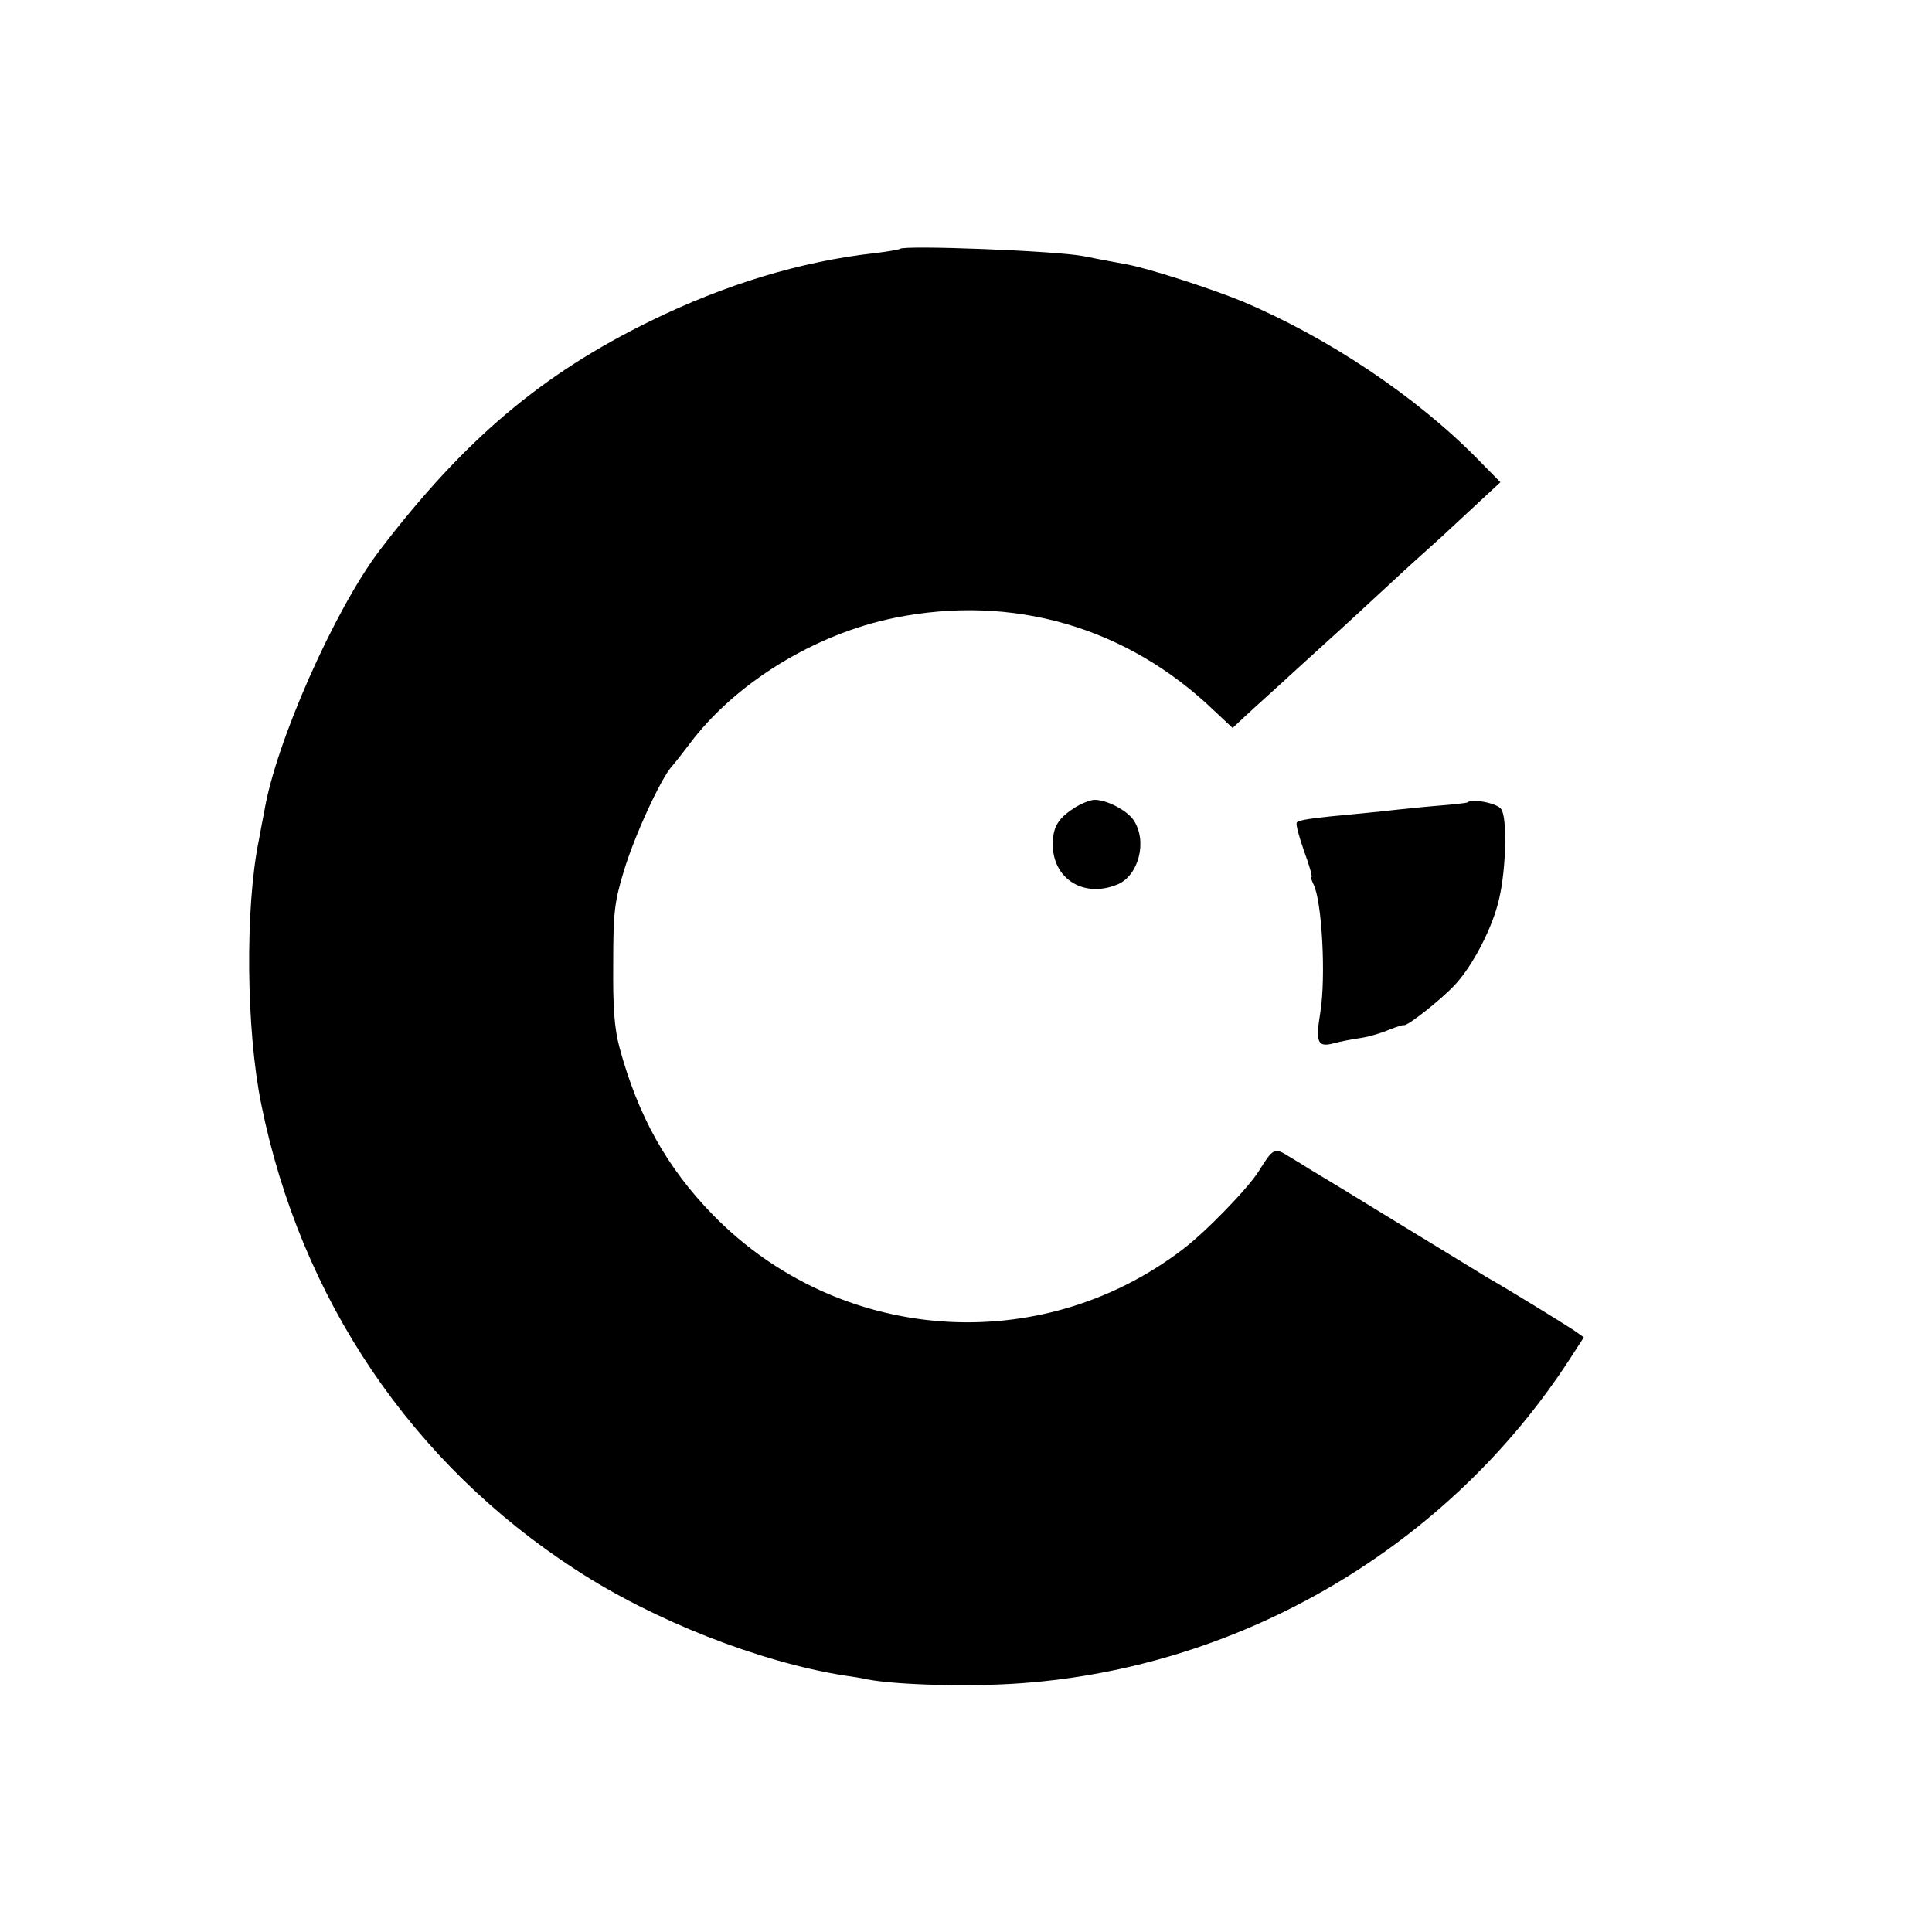 <svg version="1" xmlns="http://www.w3.org/2000/svg" width="666.667" height="666.667" viewBox="0 0 500 500"><path d="M232.9 64.4c-.2.2-3.1.7-6.4 1.1-19.1 2.1-38.8 8.1-58 17.5-28.3 13.8-48.4 30.8-70.3 59.5-11.6 15.3-26.9 49.8-29.8 67.5-.3 1.4-.9 4.7-1.4 7.4-3.6 17.5-3.3 49.1.6 68.3 10.2 50.5 38.9 93 81.5 120.6 20.1 13.1 47.4 23.8 69.3 27.3 2.1.3 4.8.7 5.9 1 7.9 1.5 27 2 40.2 1 57.3-4.2 110.4-35.6 141.7-83.8l3.7-5.7-2.7-1.9c-2.4-1.6-17.5-10.9-22.5-13.7-.9-.6-11.3-6.9-22.9-14-11.7-7.2-22.1-13.5-23-14-.9-.6-3.2-2-5.2-3.2-3.8-2.4-4.1-2.2-7.9 3.9-2.8 4.4-13.7 15.7-19.7 20.2-37 28.2-89 24.3-121.5-9-11.9-12.2-19.4-25.6-24.2-43.4-1.3-4.9-1.7-10.2-1.6-21.5 0-13.2.3-16 2.7-23.9 2.7-9.1 9.6-24.1 12.5-27.3.9-1 2.9-3.6 4.5-5.7 11.8-15.8 32.4-28.5 53.1-32.7 30.5-6.2 60.1 2.3 82.7 24l4.8 4.5 3.2-3c1.8-1.7 8.5-7.7 14.8-13.5 6.3-5.7 14.2-12.9 17.5-16 3.3-3 8.4-7.8 11.4-10.5s6.2-5.6 7.1-6.4c.9-.8 4.7-4.4 8.4-7.8l6.9-6.4-5.9-6c-15.9-16.2-38.8-31.5-60.9-40.8-8-3.3-24.4-8.6-30-9.6-1.6-.3-6.6-1.2-11-2.1-7.1-1.4-46.5-2.9-47.6-1.9z"/><path d="M278.5 208.8c-4.2 2.6-5.7 4.7-6 8.4-.8 9.7 7.5 15.5 16.7 11.7 5.5-2.3 7.8-11.2 4.2-16.6-1.6-2.5-6.9-5.3-10.1-5.3-1 0-3.1.8-4.8 1.8zM379.7 207.7c-.2.1-3.5.5-7.3.8-3.8.3-8.5.8-10.4 1-1.9.2-6.2.7-9.5 1-13.2 1.2-16.5 1.7-16.9 2.4-.3.4.6 3.7 1.9 7.4 1.4 3.7 2.2 6.7 1.9 6.7-.2 0 0 .8.5 1.8 2.2 4.1 3.3 23.9 1.8 33.2-1.3 7.9-.7 9.1 3.5 8 1.8-.5 5-1.1 7.1-1.4 2.1-.3 5.3-1.3 7.2-2.1 2-.8 3.6-1.3 3.8-1.2.7.5 9.8-6.7 13.3-10.5 4.7-5.1 9.8-15 11.4-22.3 1.8-7.8 2.1-21 .5-23.1-1.1-1.6-7.7-2.8-8.8-1.7z"/></svg>